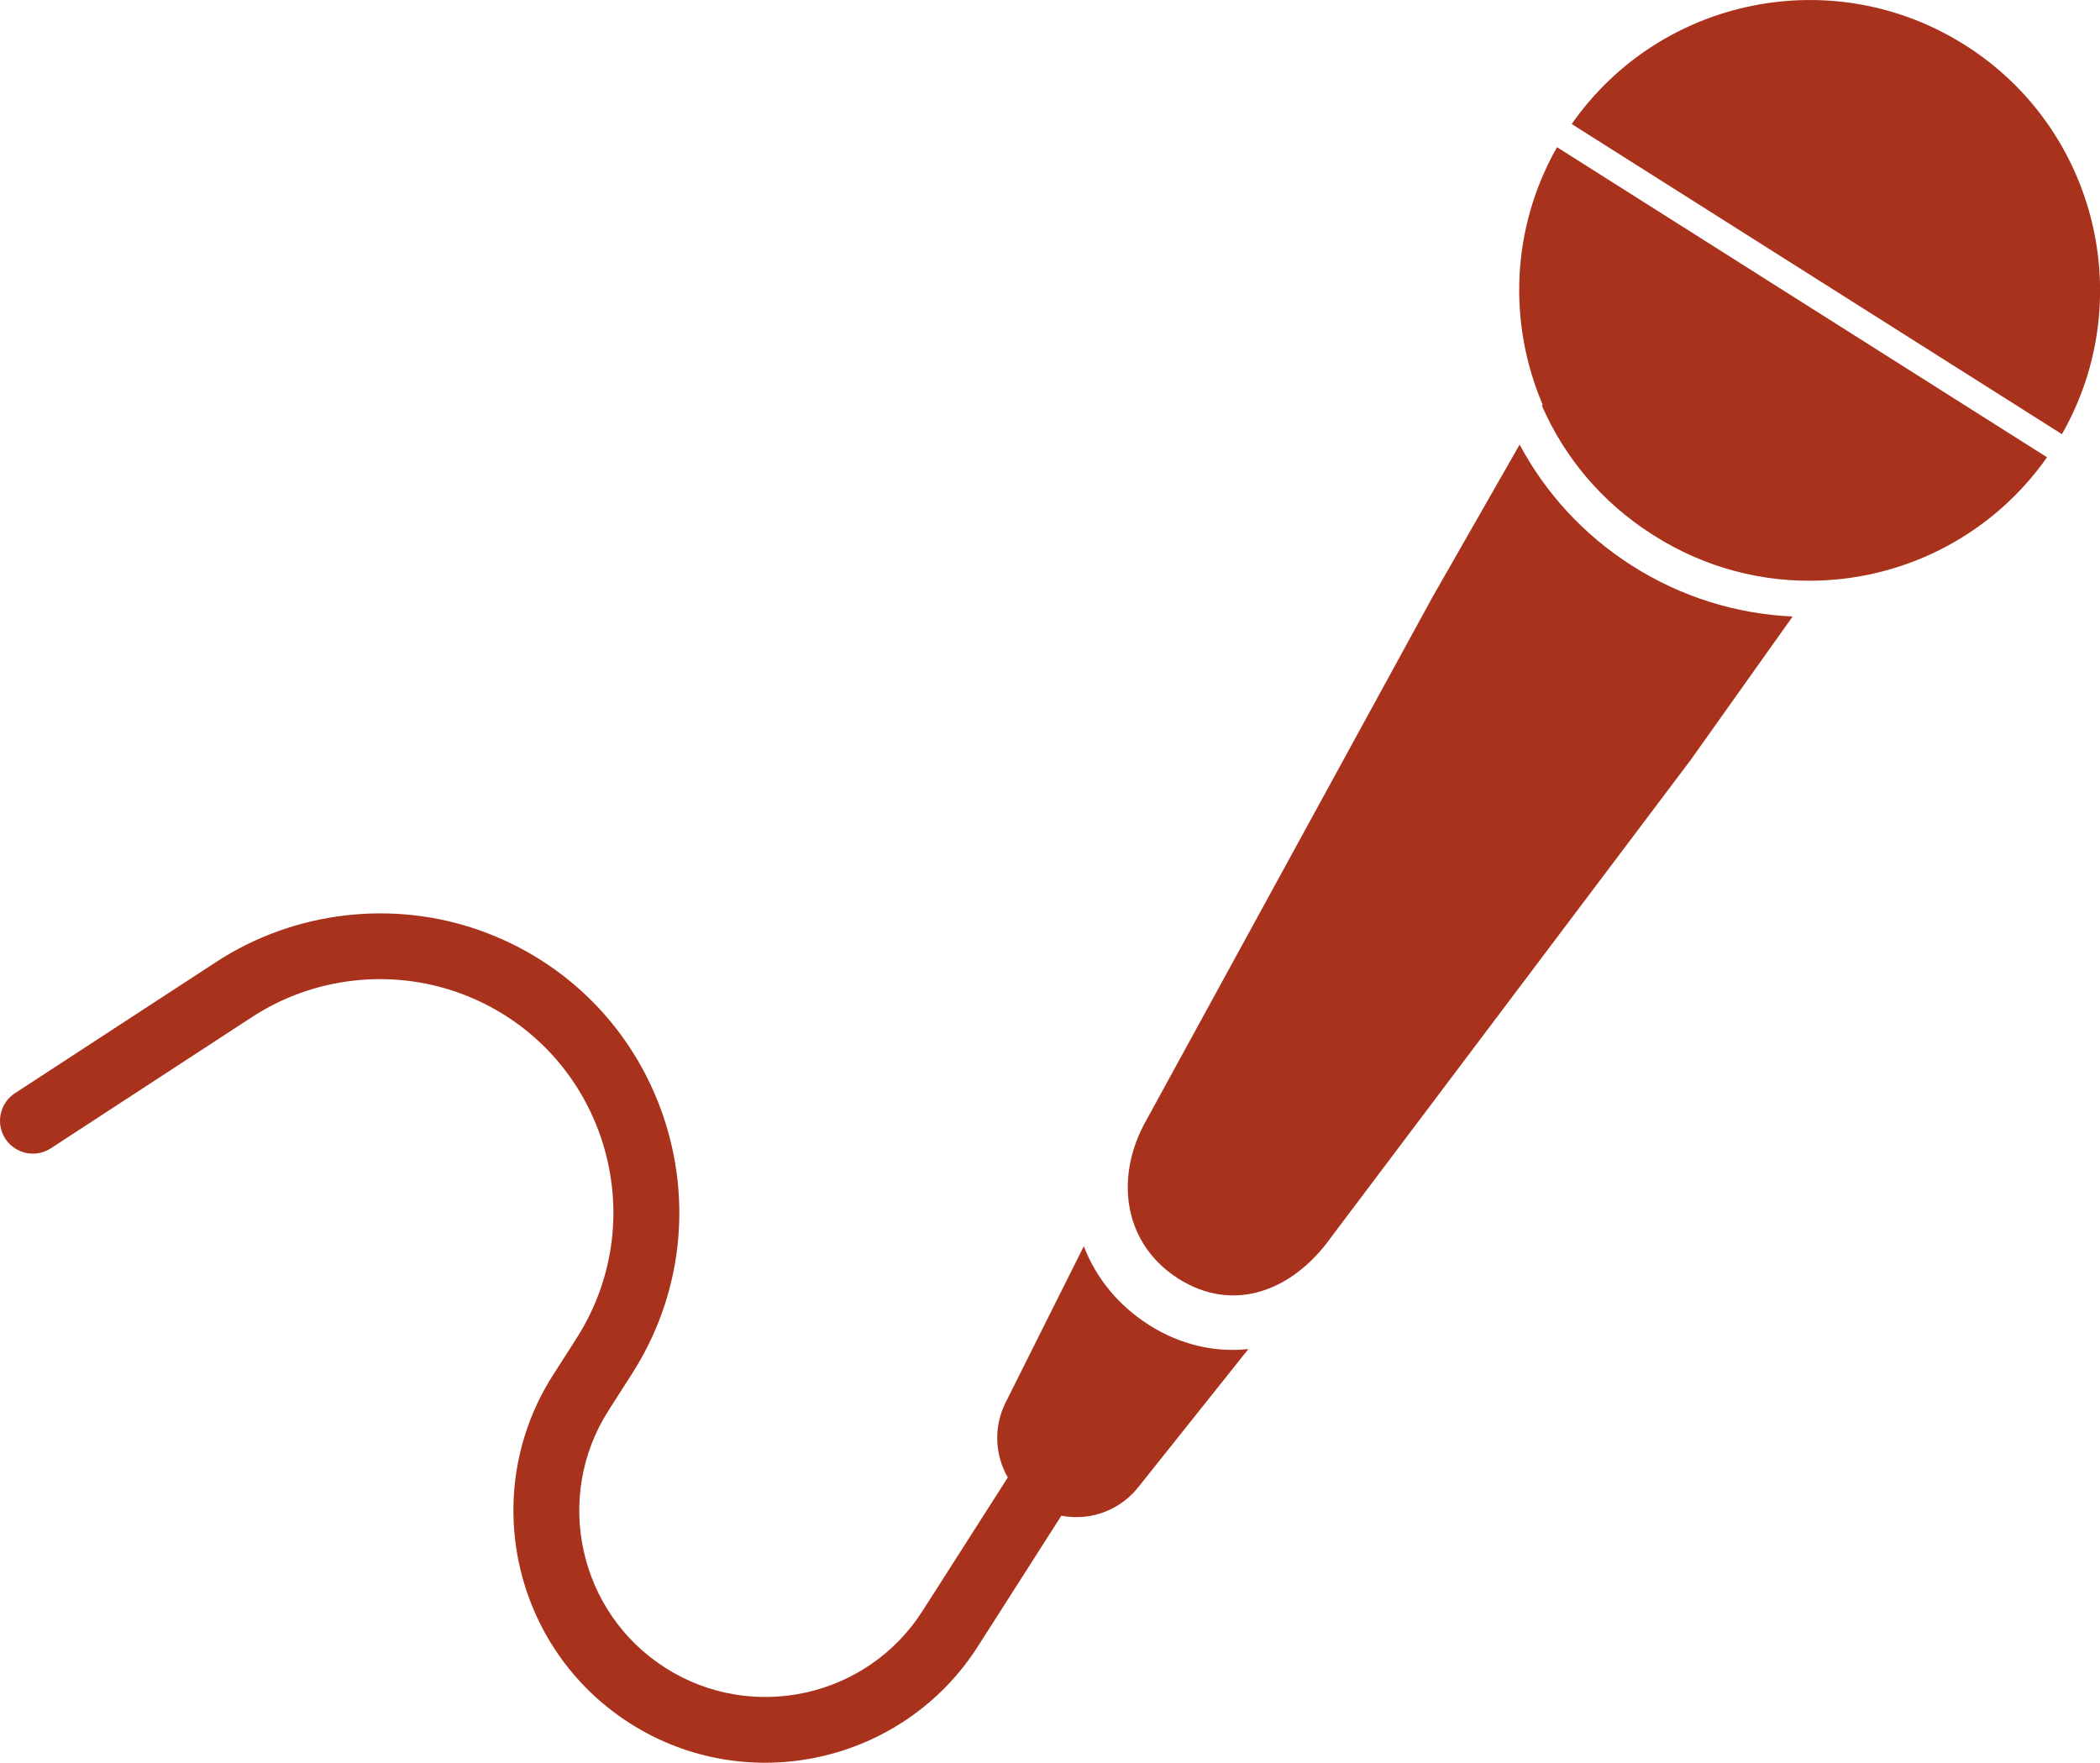 <?xml version="1.0" encoding="UTF-8"?>
<svg id="_レイヤー_2" data-name="レイヤー 2" xmlns="http://www.w3.org/2000/svg" viewBox="0 0 30 25.184">
  <defs>
    <style>
      .cls-1 {
        fill: #a9321c;
      }
    </style>
  </defs>
  <g id="_レイヤー_1-2" data-name="レイヤー 1">
    <path class="cls-1" d="M21.709,6.352l-1.249,2.186-3.98,7.277-.003.006-.095.173c-.058.101-.107.206-.147.31h0c-.277.736-.095,1.521.596,1.962.791.505,1.641.176,2.185-.59l.123-.163,5.011-6.652,1.459-2.053c-.792-.036-1.586-.273-2.301-.73-.696-.445-1.235-1.045-1.599-1.726Z"/>
    <path class="cls-1" d="M16.409,18.926c-.442-.282-.754-.674-.926-1.121l-1.118,2.235c-.175.35-.151.75.032,1.069l-1.219,1.908c-.79,1.237-2.439,1.6-3.675.81-1.237-.79-1.6-2.439-.81-3.675l.337-.527c.705-1.103.866-2.446.443-3.685-.423-1.239-1.373-2.202-2.606-2.643-1.251-.448-2.663-.281-3.776.445L.213,15.619c-.217.142-.278.433-.137.65.142.217.433.279.65.137l2.877-1.877c.869-.567,1.97-.696,2.946-.347.962.344,1.703,1.096,2.033,2.062.33.966.205,2.014-.345,2.875l-.337.527c-1.069,1.673-.577,3.904,1.096,4.973,1.673,1.069,3.904.577,4.973-1.096l1.193-1.868c.132.025.267.027.398.005.267-.044.518-.184.699-.41l1.575-1.976c-.482.051-.975-.06-1.425-.347Z"/>
    <path class="cls-1" d="M28.085.653c-1.882-1.202-4.366-.695-5.632,1.119l7.003,4.431c1.09-1.908.501-4.355-1.37-5.55Z"/>
    <path class="cls-1" d="M22.037,5.779l-.01.017c.318.729.848,1.374,1.568,1.834.004.002.007.004.011.007.004.002.007.005.011.007.74.473,1.574.682,2.39.65,1.255-.048,2.467-.666,3.236-1.761l-7-4.43c-.66,1.161-.699,2.52-.206,3.676Z"/>
  </g>
</svg>